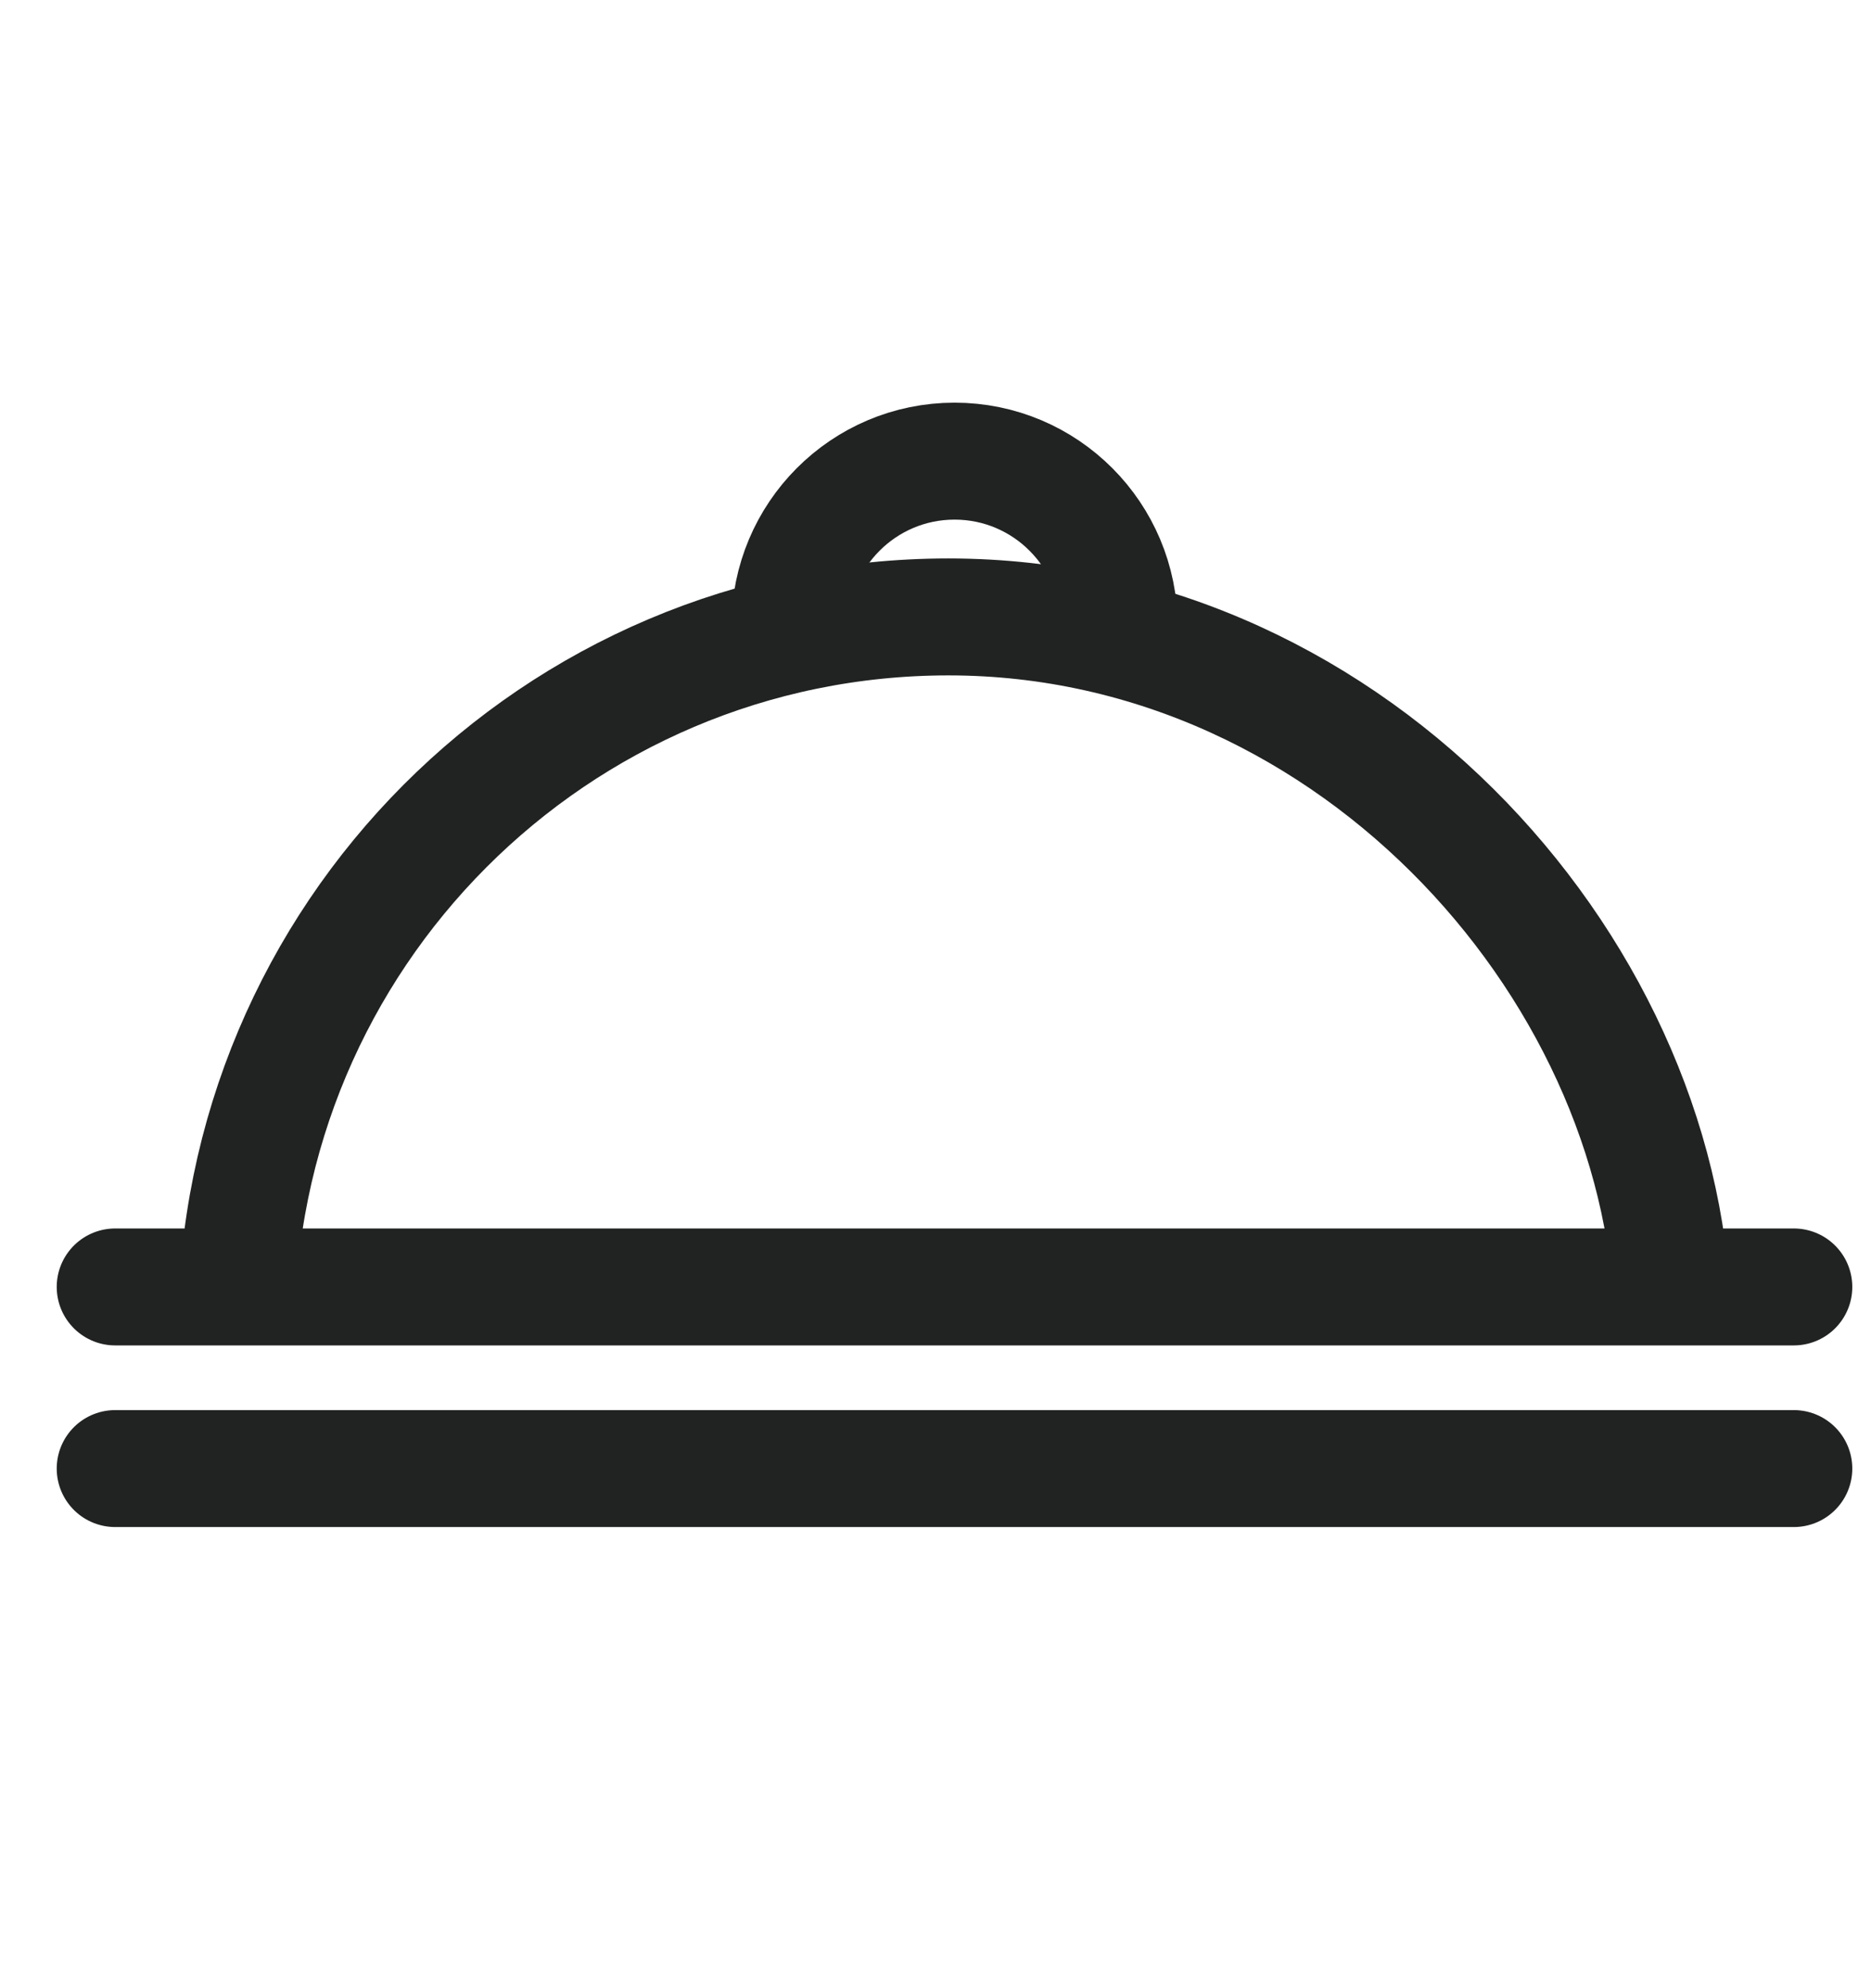 <svg width="16" height="17" viewBox="0 0 16 17" fill="none" xmlns="http://www.w3.org/2000/svg">
<path d="M14.304 11.381C14.304 8.391 11.621 5.275 8.111 5.275C4.748 5.275 2.021 8.009 2.021 11.381" stroke="#212322"/>
<path d="M9.571 5.355C9.571 4.575 8.941 3.943 8.163 3.943C7.385 3.943 6.755 4.575 6.755 5.355" stroke="#212322"/>
<line x1="0.985" y1="11.004" x2="15.34" y2="11.004" stroke="#212322" stroke-linecap="round" stroke-linejoin="round"/>
<line x1="0.985" y1="12.557" x2="15.34" y2="12.557" stroke="#212322" stroke-linecap="round" stroke-linejoin="round"/>
</svg>
